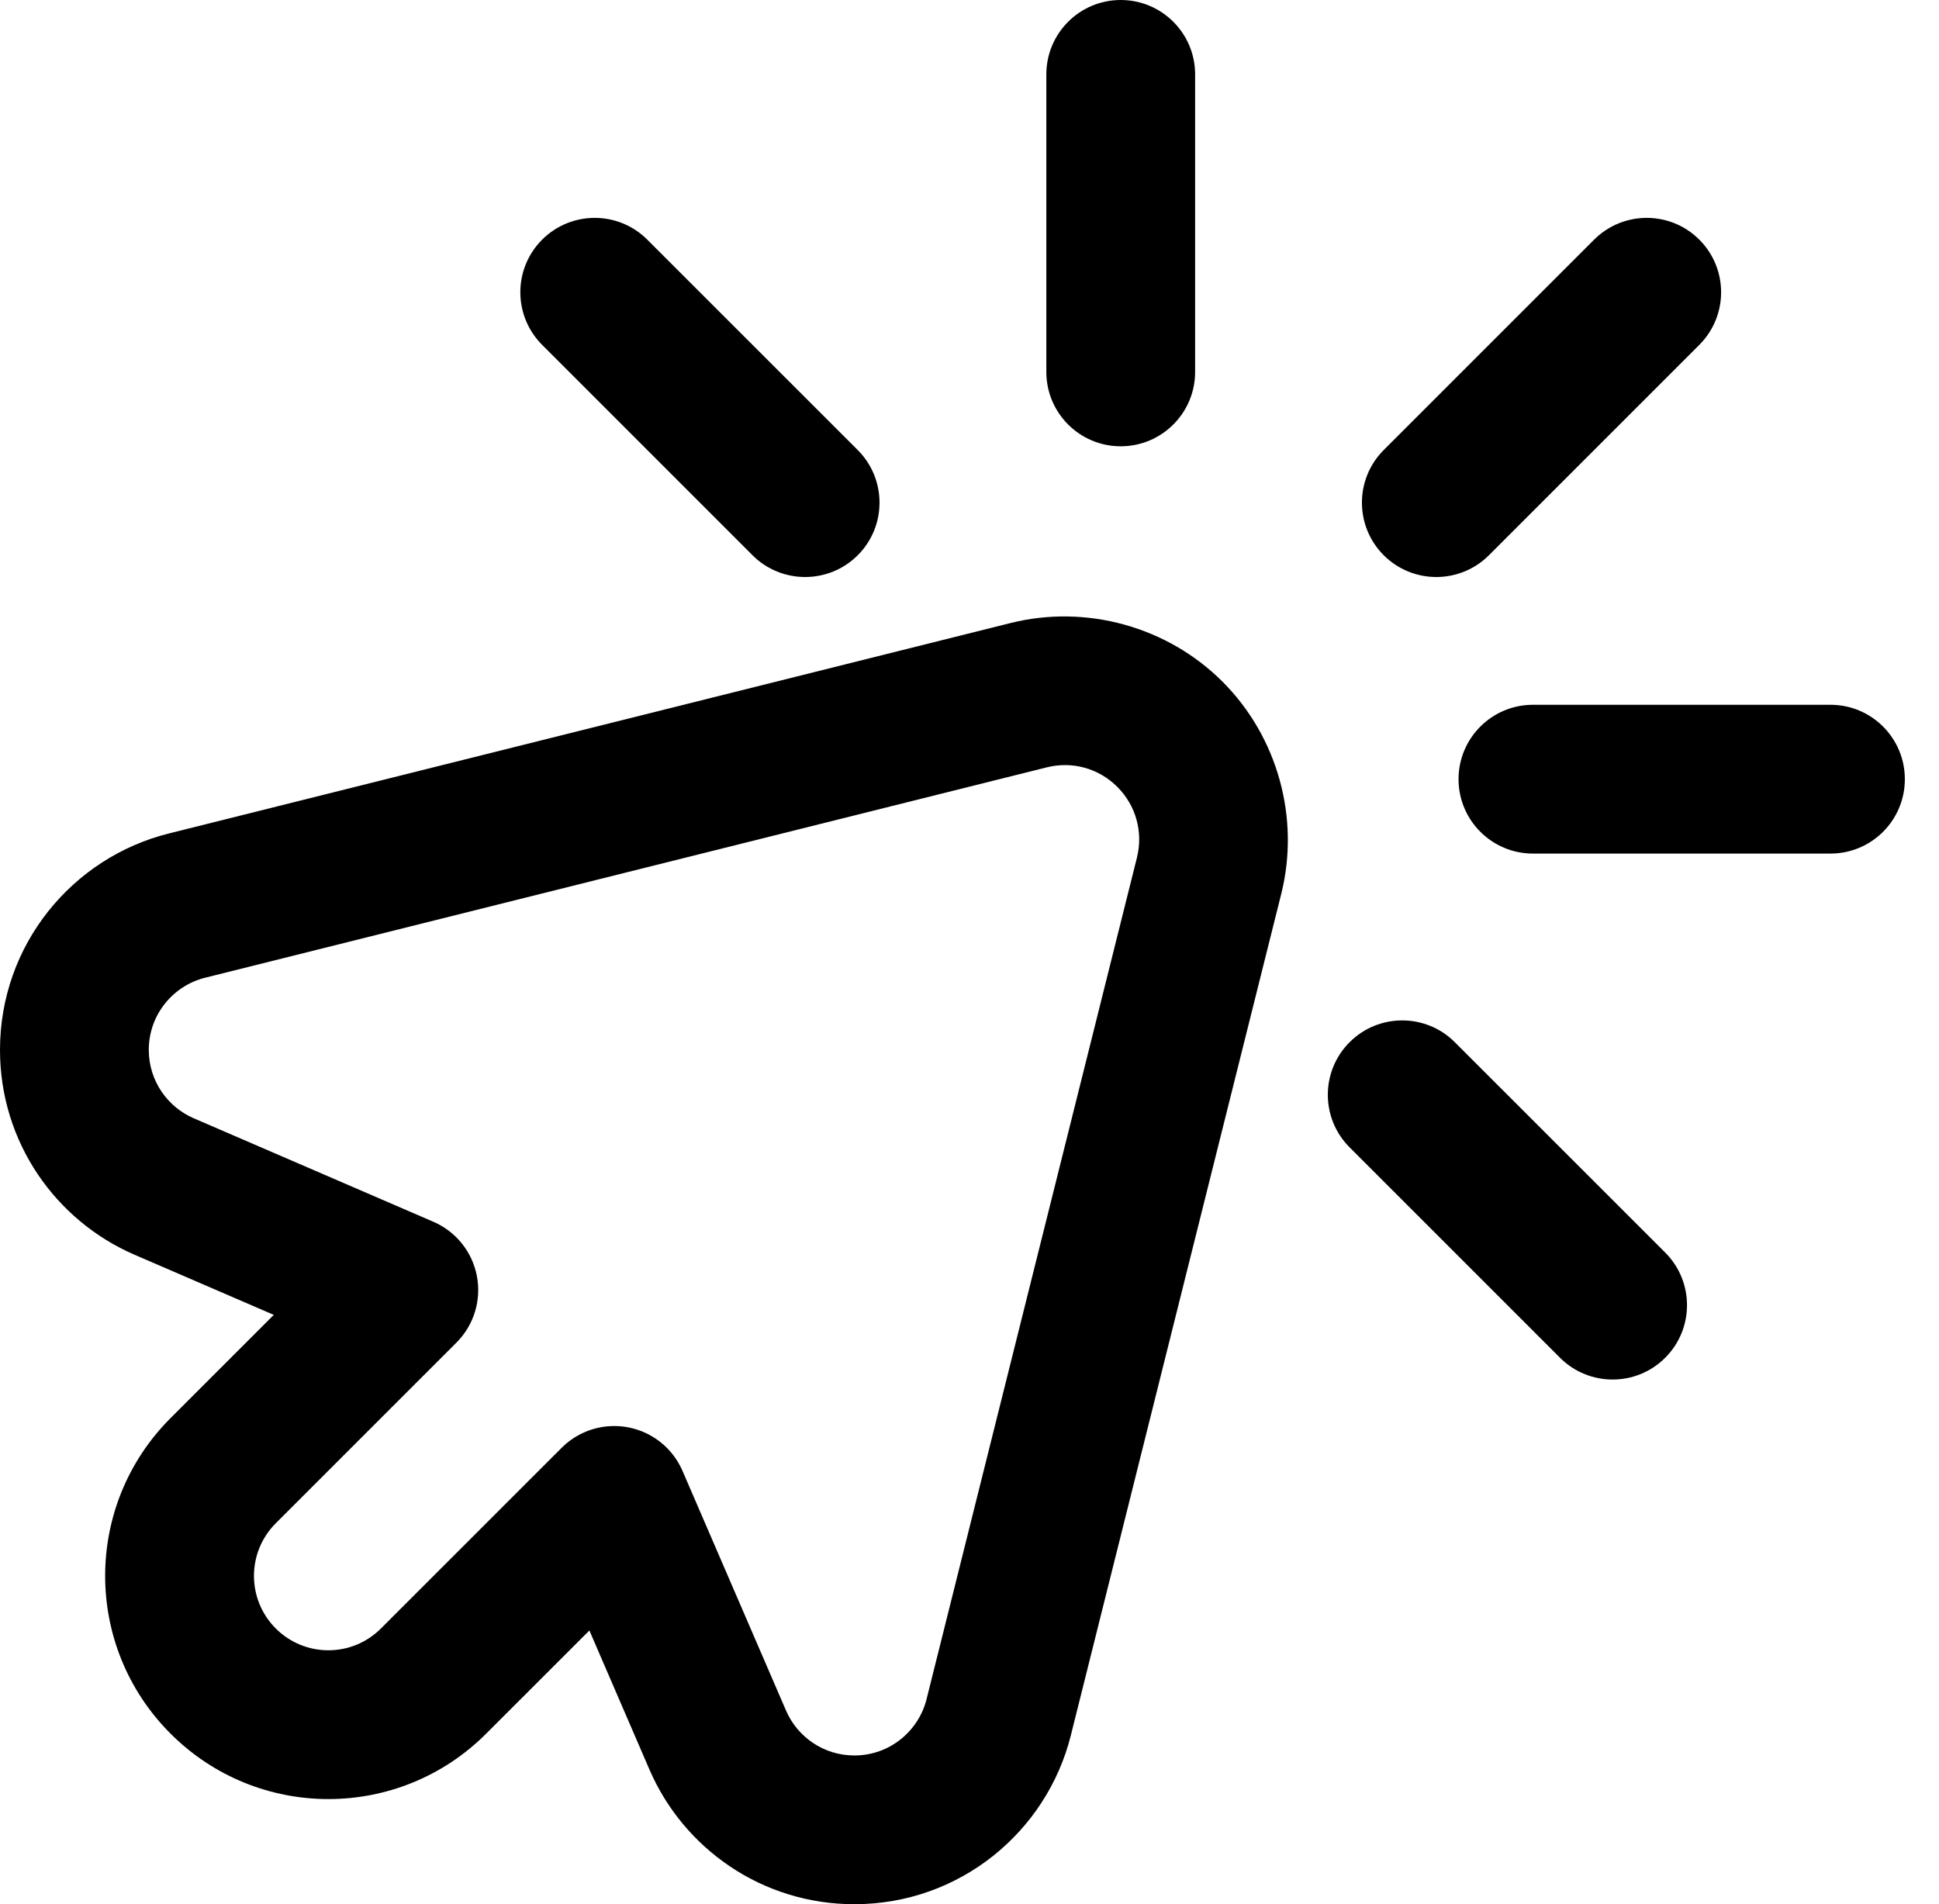 <?xml version="1.0" encoding="UTF-8"?> <svg xmlns="http://www.w3.org/2000/svg" width="56" height="55" viewBox="0 0 56 55" fill="none"><path d="M24.675 54.998C22.006 54.998 19.74 53.386 18.757 51.11L17.022 47.092L14.041 50.072C11.522 52.592 7.445 52.591 4.926 50.072C2.407 47.554 2.407 43.477 4.926 40.958L7.907 37.977L3.888 36.241C1.614 35.259 0 32.995 0 30.324C0 27.292 2.084 24.77 4.878 24.072L29.184 17.995C31.37 17.448 33.717 18.098 35.309 19.69C36.901 21.282 37.55 23.629 37.004 25.815L30.927 50.121C30.23 52.91 27.713 54.998 24.675 54.998ZM17.74 41.187C17.874 41.187 18.009 41.2 18.143 41.225C18.842 41.359 19.43 41.83 19.712 42.484L22.702 49.407C23.025 50.155 23.777 50.702 24.675 50.702C25.702 50.702 26.531 49.99 26.759 49.079L32.835 24.773C33.02 24.031 32.809 23.267 32.27 22.728C31.732 22.189 30.967 21.978 30.226 22.164L5.92 28.24C5.009 28.468 4.297 29.297 4.297 30.324C4.297 31.223 4.845 31.974 5.592 32.297L12.515 35.287C13.168 35.569 13.64 36.156 13.773 36.856C13.907 37.555 13.686 38.275 13.182 38.778L7.964 43.996C7.125 44.836 7.125 46.195 7.964 47.034C8.804 47.874 10.163 47.874 11.002 47.034L16.221 41.816C16.627 41.41 17.175 41.187 17.74 41.187Z" fill="black"></path><path d="M52.866 24.653H44.272C43.086 24.653 42.124 23.691 42.124 22.505C42.124 21.318 43.086 20.356 44.272 20.356H52.866C54.053 20.356 55.014 21.318 55.014 22.505C55.014 23.691 54.053 24.653 52.866 24.653Z" fill="black"></path><path d="M45.054 39.215L38.978 33.139C38.139 32.3 38.139 30.94 38.978 30.101C39.817 29.262 41.177 29.262 42.016 30.101L48.093 36.177C48.932 37.016 48.932 38.376 48.093 39.215C47.254 40.054 45.893 40.054 45.054 39.215Z" fill="black"></path><path d="M21.733 16.037L15.657 9.96C14.818 9.121 14.818 7.761 15.657 6.922C16.496 6.083 17.856 6.083 18.695 6.922L24.772 12.998C25.611 13.837 25.611 15.198 24.772 16.037C23.933 16.875 22.572 16.875 21.733 16.037Z" fill="black"></path><path d="M32.367 12.89C31.181 12.89 30.219 11.928 30.219 10.742V2.148C30.219 0.962 31.181 0 32.367 0C33.554 0 34.516 0.962 34.516 2.148V10.742C34.516 11.928 33.554 12.89 32.367 12.89Z" fill="black"></path><path d="M39.963 16.037C39.124 15.197 39.124 13.837 39.963 12.998L46.039 6.922C46.879 6.083 48.239 6.083 49.078 6.922C49.917 7.761 49.917 9.121 49.078 9.96L43.001 16.037C42.162 16.875 40.802 16.875 39.963 16.037Z" fill="black"></path></svg> 